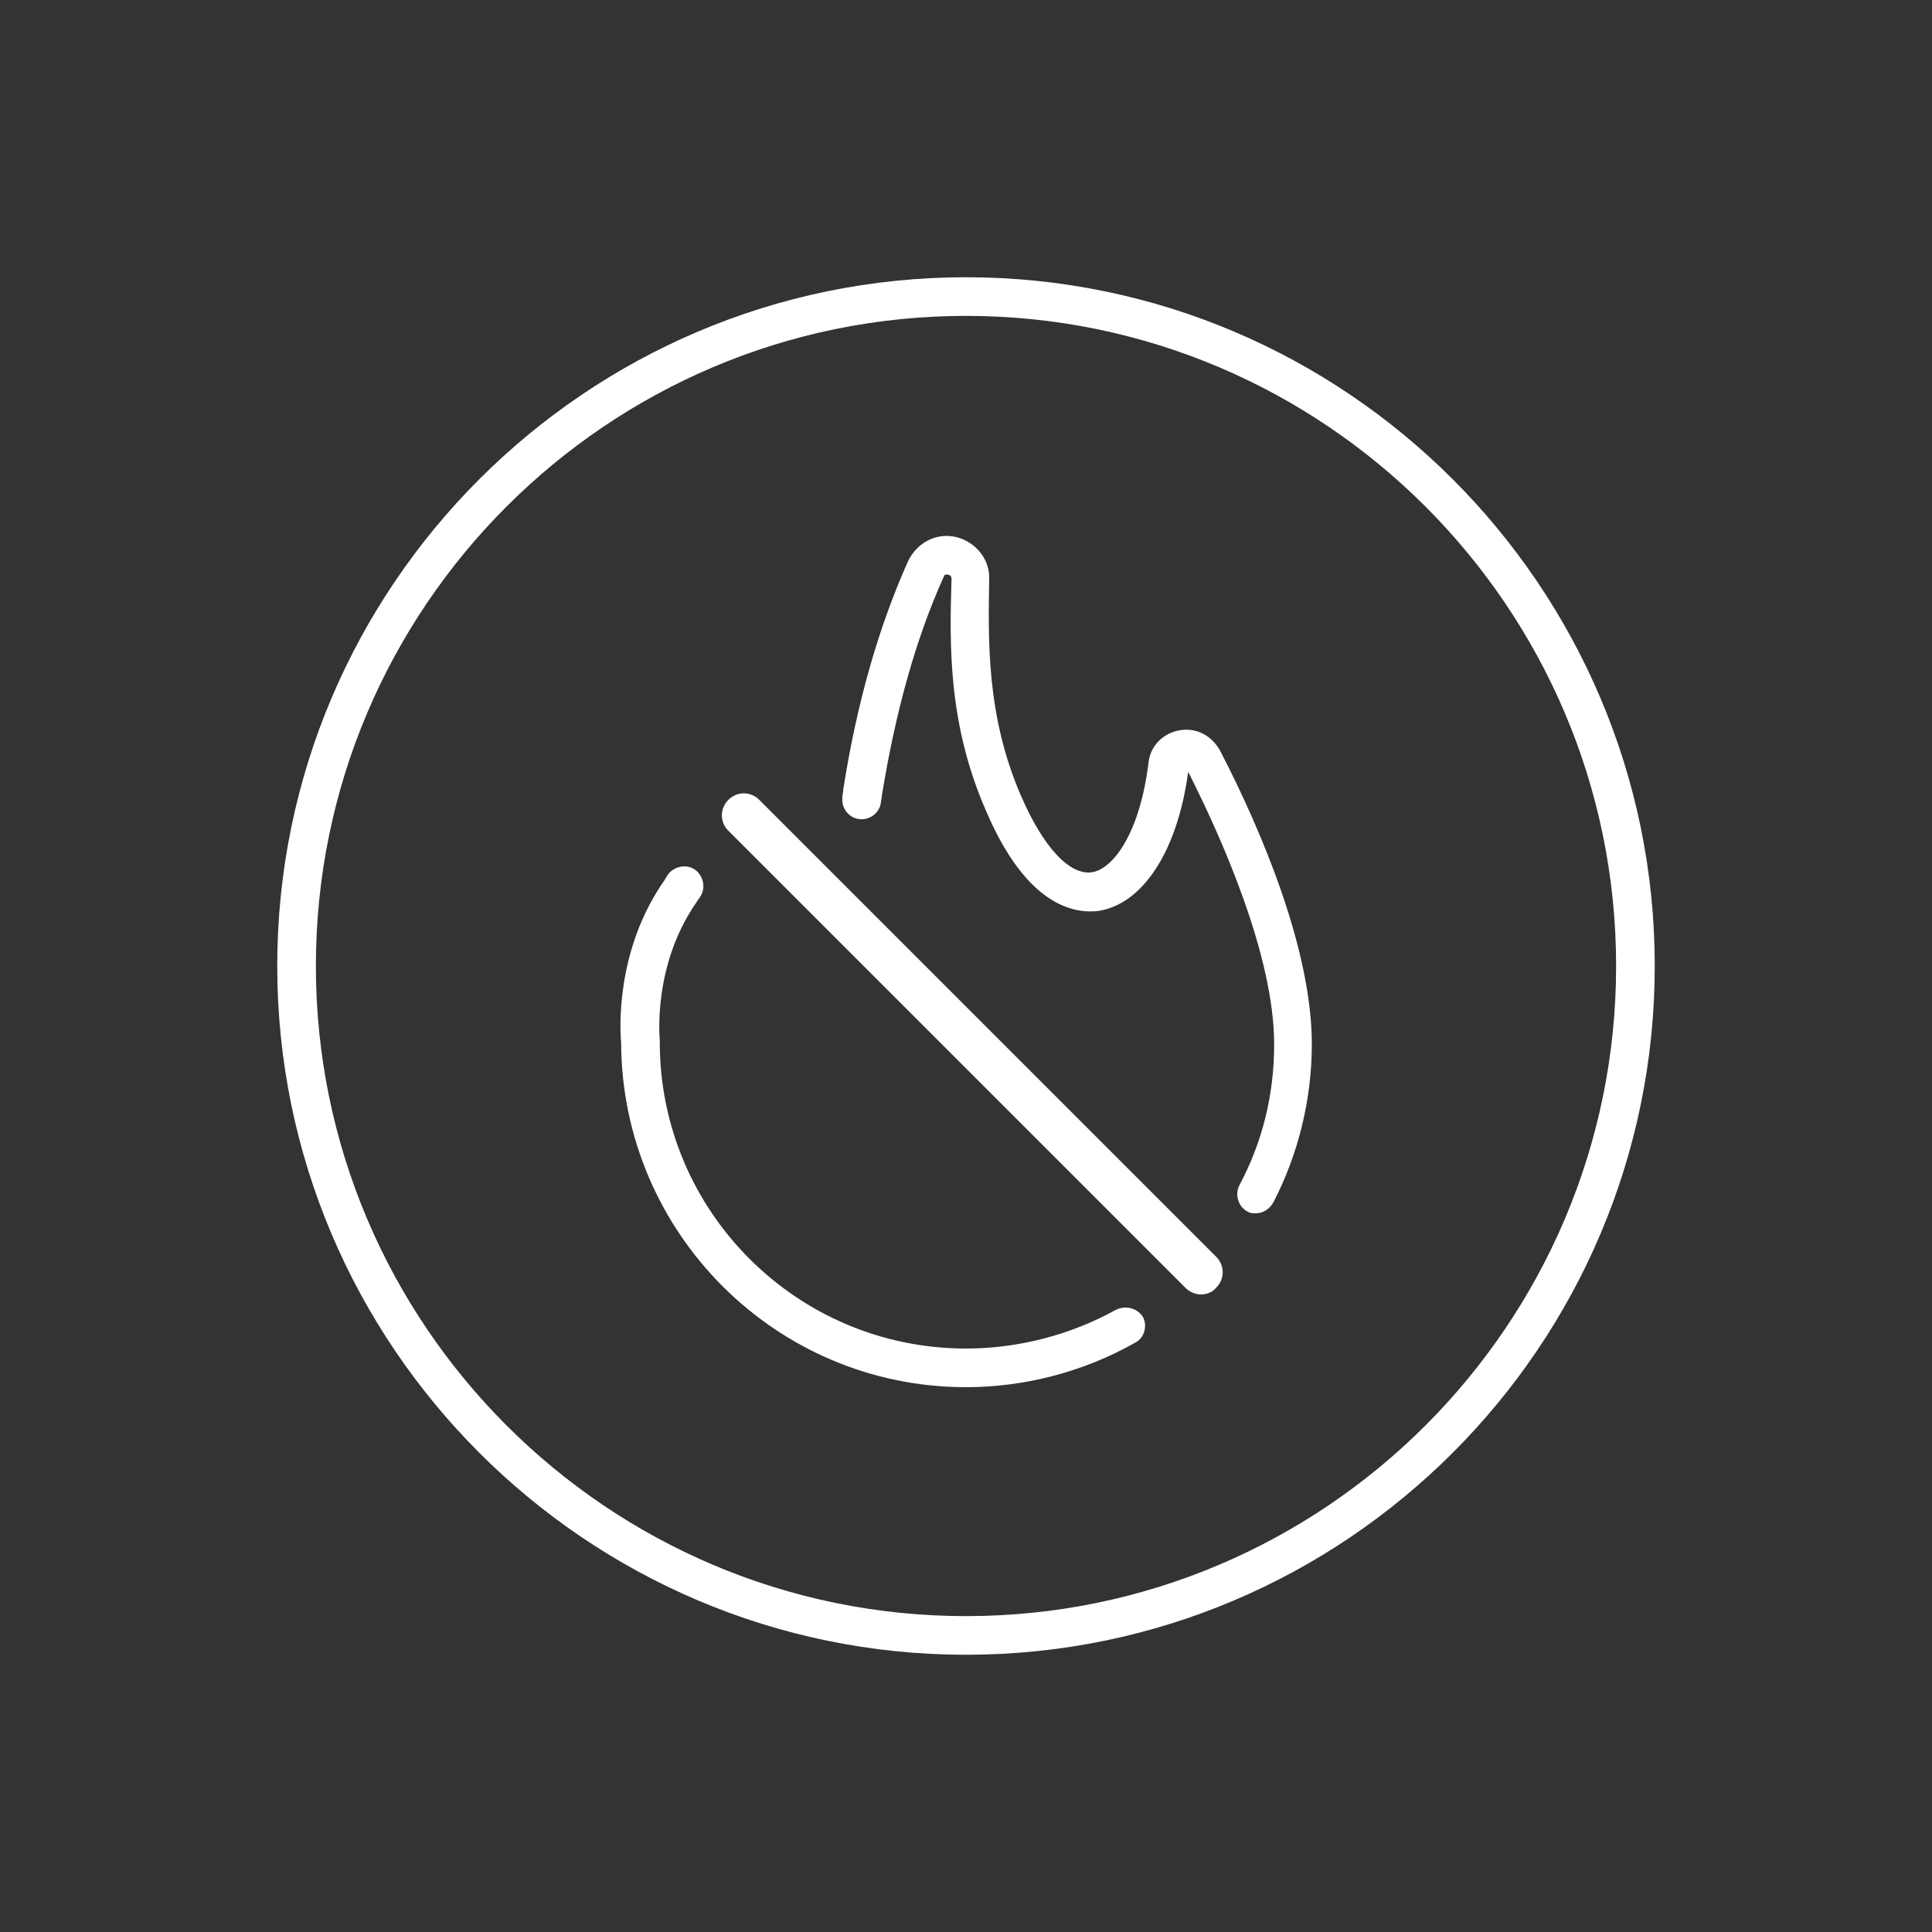 <svg version="1.1" id="Ebene_1" xmlns="http://www.w3.org/2000/svg" xmlns:xlink="http://www.w3.org/1999/xlink" x="0px" y="0px" viewBox="0 0 200 200" style="enable-background:new 0 0 200 200;" xml:space="preserve">
    <rect x="0" y="0" width="200" height="200" fill="#333333" stroke="none"/>
    <style>
      .iconWhite {
        fill: #fff;
      }
    </style>
<g><path class="iconWhite" d="M100,28.7c-39.3,0-71.3,32-71.3,71.3s32,71.3,71.3,71.3s71.3-32,71.3-71.3S139.3,28.7,100,28.7z M100,167.3 c-37.1,0-67.3-30.2-67.3-67.3c0-37.1,30.2-67.3,67.3-67.3c37.1,0,67.3,30.2,67.3,67.3S137.1,167.3,100,167.3z"></path><path class="iconWhite" d="M115.5,135.6c-4.7,2.6-10.1,4-15.5,4c-17.5,0-31.7-14.2-31.7-31.7c0-0.1,0-0.1,0-0.2c0-0.1-0.8-7.7,3.8-14.3 c0.1-0.2,0.3-0.4,0.4-0.6c0.6-0.9,0.3-2.2-0.6-2.8c-0.9-0.6-2.2-0.3-2.8,0.6c-0.1,0.2-0.2,0.3-0.3,0.5c-5.2,7.4-4.6,15.8-4.5,16.9 c0.1,19.6,16,35.6,35.7,35.6c6.1,0,12.2-1.6,17.5-4.6c1-0.5,1.3-1.8,0.8-2.7C117.7,135.4,116.5,135.1,115.5,135.6z"></path><path class="iconWhite" d="M122.1,75.6c-1.7,0.3-3,1.6-3.2,3.3c-0.9,7.4-3.7,11.1-5.9,11.4c-2.3,0.3-5-2.6-7.3-7.9 c-3.6-8.3-3.4-16.1-3.3-22.4c0.1-2.1-1.4-3.9-3.4-4.4c-2.1-0.5-4.1,0.6-5,2.5c-3,6.7-5.3,14.6-6.7,23.6c0,0.3-0.1,0.6-0.1,0.9 c-0.1,1.1,0.7,2.1,1.8,2.2c1.1,0.1,2.1-0.7,2.2-1.8c0-0.2,0.1-0.4,0.1-0.7c1.4-8.6,3.5-16.2,6.4-22.6c0-0.1,0.1-0.3,0.5-0.2 c0.3,0.1,0.3,0.3,0.3,0.5c-0.2,6.6-0.4,14.9,3.6,24c4.2,9.8,9.1,10.6,11.6,10.3c4.6-0.7,8.2-6.2,9.3-14.4c3.4,6.7,8.9,19,8.9,28.2 c0,5.2-1.2,10.1-3.6,14.6c-0.5,1-0.1,2.2,0.8,2.7c0.3,0.2,0.6,0.2,0.9,0.2c0.7,0,1.4-0.4,1.8-1.1c2.6-5,4-10.7,4-16.4 c0-9.7-5.1-21.9-9.5-30.4C125.4,76.1,123.8,75.3,122.1,75.6z"></path><path class="iconWhite" d="M78.6,82.8c-0.9-0.9-2.3-0.9-3.2,0c-0.9,0.9-0.9,2.3,0,3.2l47.3,47.3c0.4,0.4,1,0.7,1.6,0.7s1.2-0.2,1.6-0.7 c0.9-0.9,0.9-2.3,0-3.2L78.6,82.8z"></path></g></svg>

